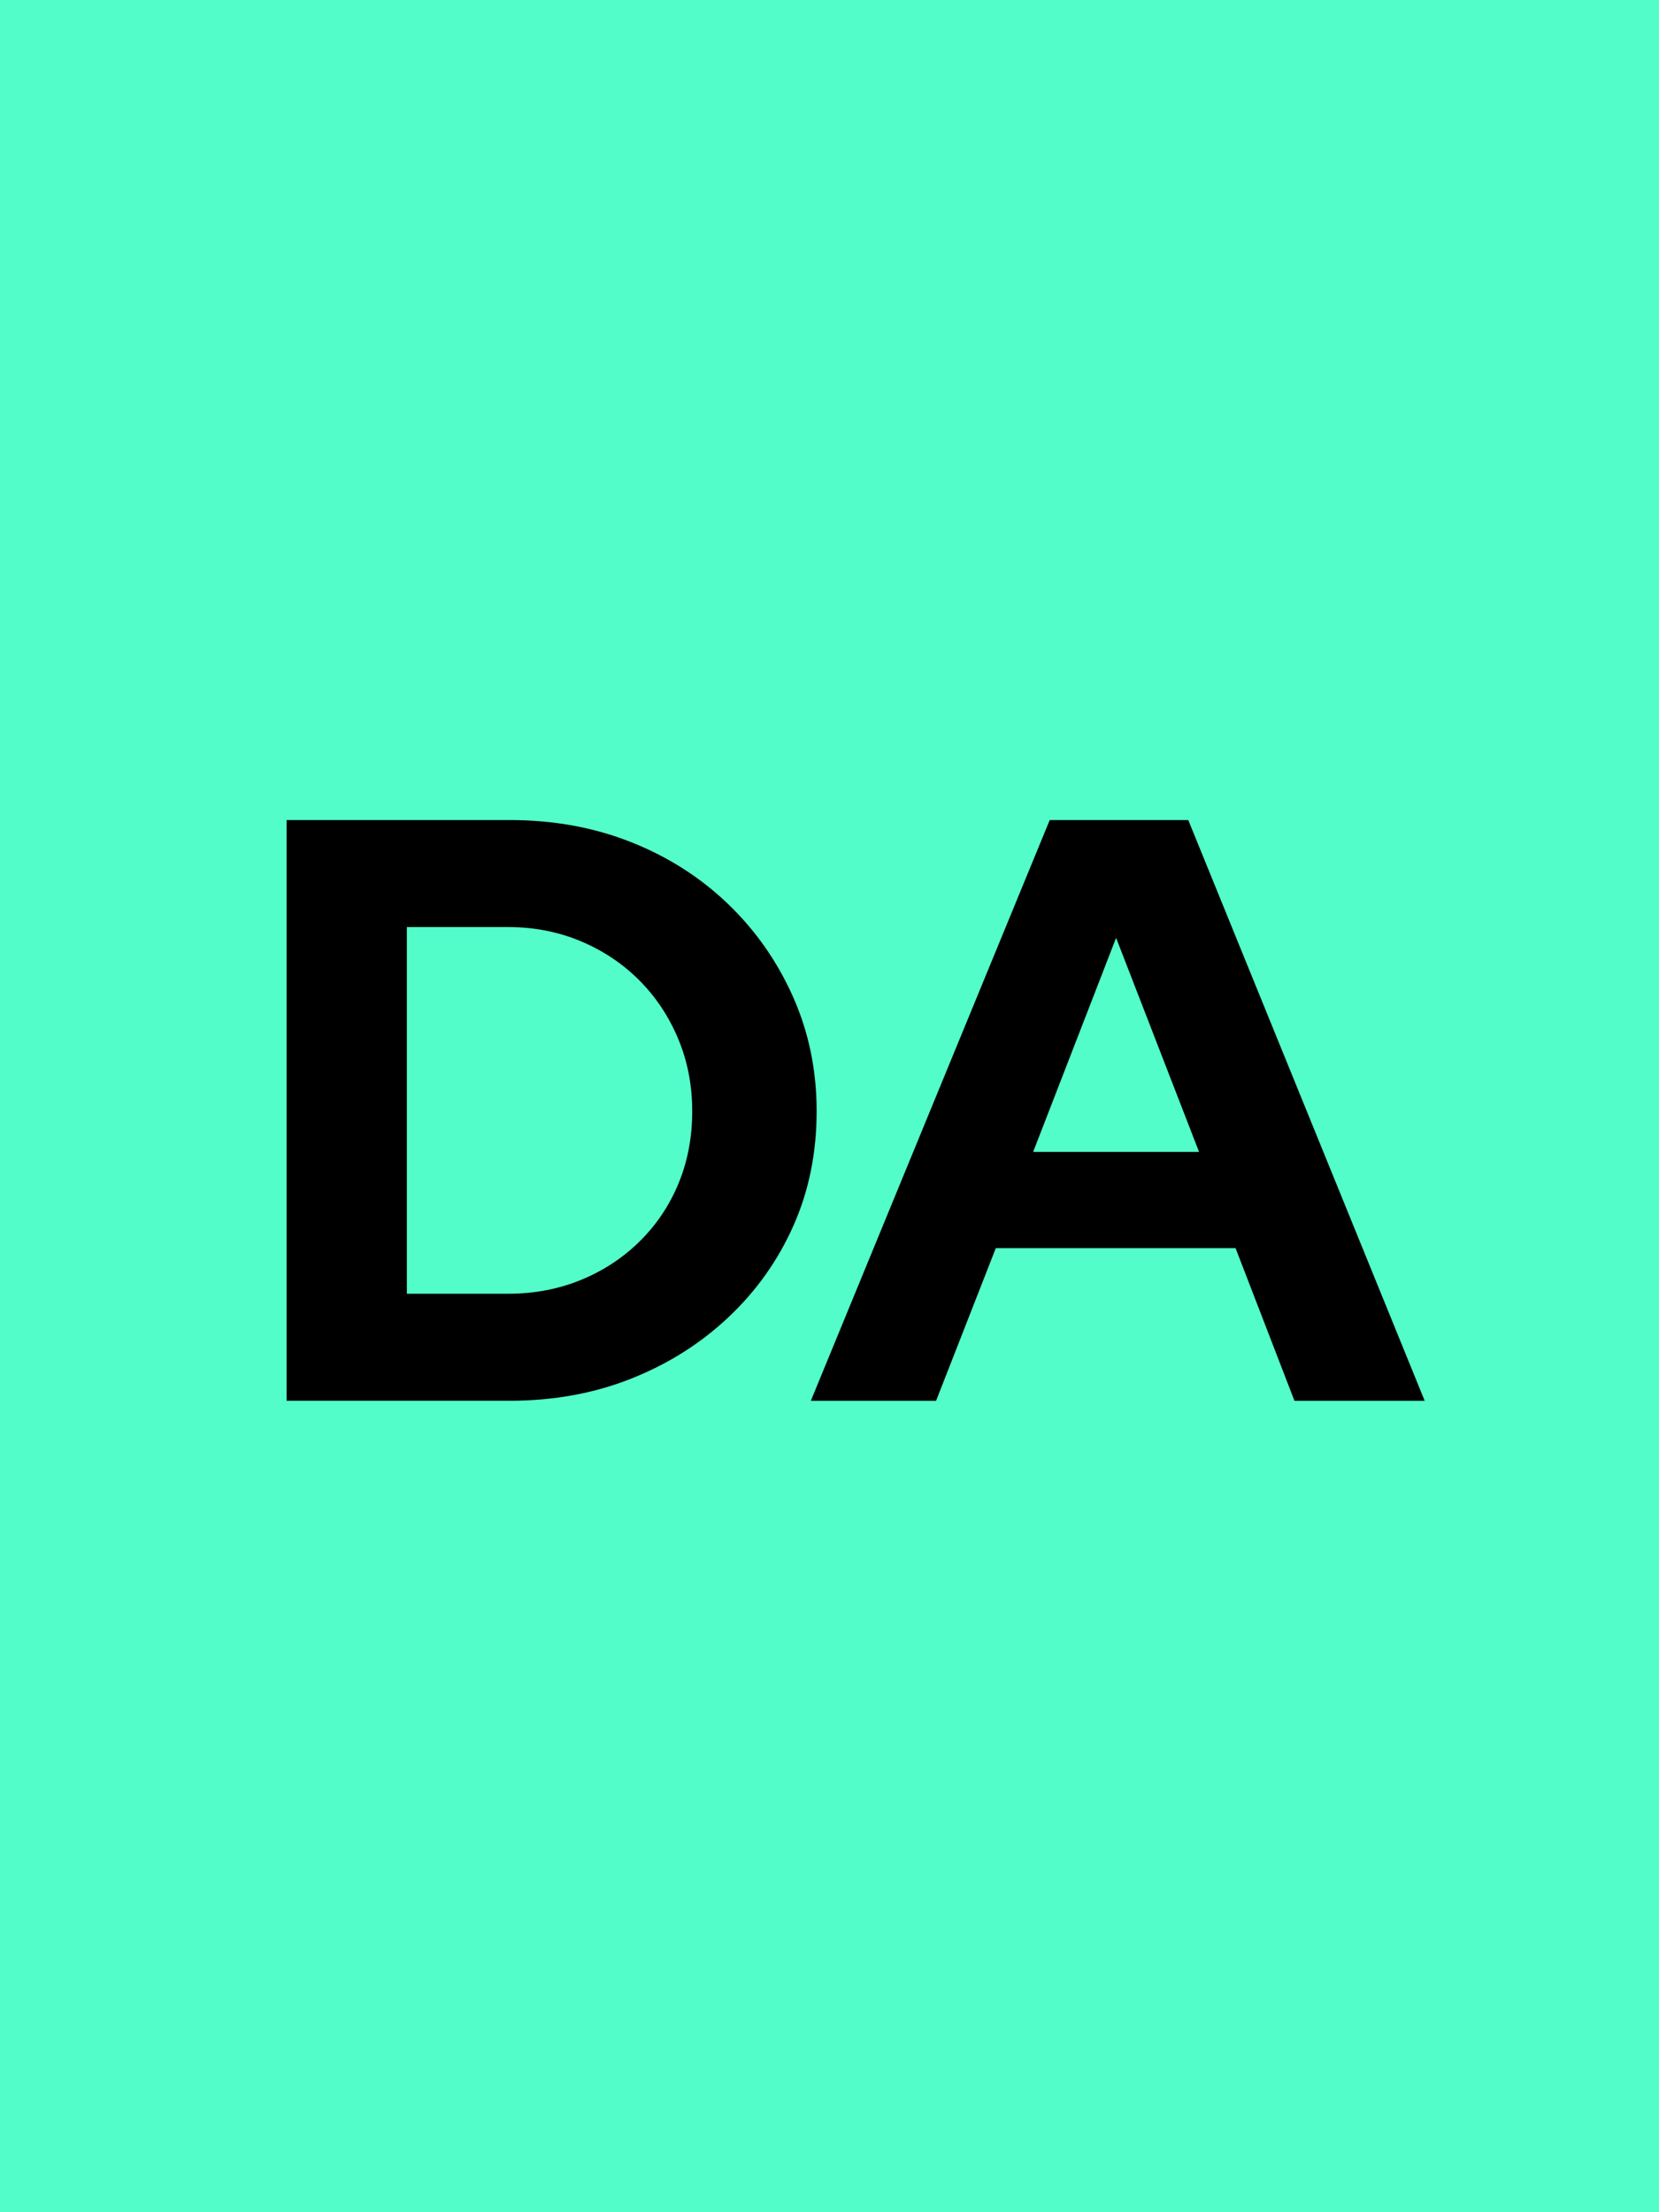 <?xml version="1.0" encoding="UTF-8"?><svg id="Layer_1" xmlns="http://www.w3.org/2000/svg" viewBox="0 0 600 800"><defs><style>.cls-1{fill:#53fdca;}</style></defs><rect class="cls-1" width="600" height="800"/><g><path d="m103.65,506.553v-210h80.7c15.797,0,30.398,2.653,43.8,7.95,13.397,5.301,25.097,12.75,35.1,22.35,9.999,9.6,17.85,20.803,23.55,33.6,5.7,12.802,8.55,26.602,8.55,41.4,0,15-2.803,28.8-8.4,41.4-5.602,12.6-13.453,23.652-23.55,33.149-10.102,9.502-21.853,16.903-35.25,22.2-13.401,5.302-28.003,7.95-43.8,7.95h-80.7Zm43.5-38.7h36.6c9.398,0,18.15-1.65,26.25-4.95s15.197-7.95,21.3-13.95c6.099-6,10.8-12.998,14.1-21,3.3-7.996,4.95-16.696,4.95-26.1,0-9.398-1.702-18.15-5.1-26.25-3.403-8.1-8.1-15.15-14.1-21.15s-13.05-10.696-21.15-14.1c-8.1-3.398-16.852-5.1-26.25-5.1h-36.6v132.6Z"/><path d="m293.252,506.553l86.4-210h50.1l85.5,210h-47.1l-21.3-55.2h-86.7l-21.601,55.2h-45.3Zm80.4-90h60l-30-77.4-30,77.4Z"/></g></svg>